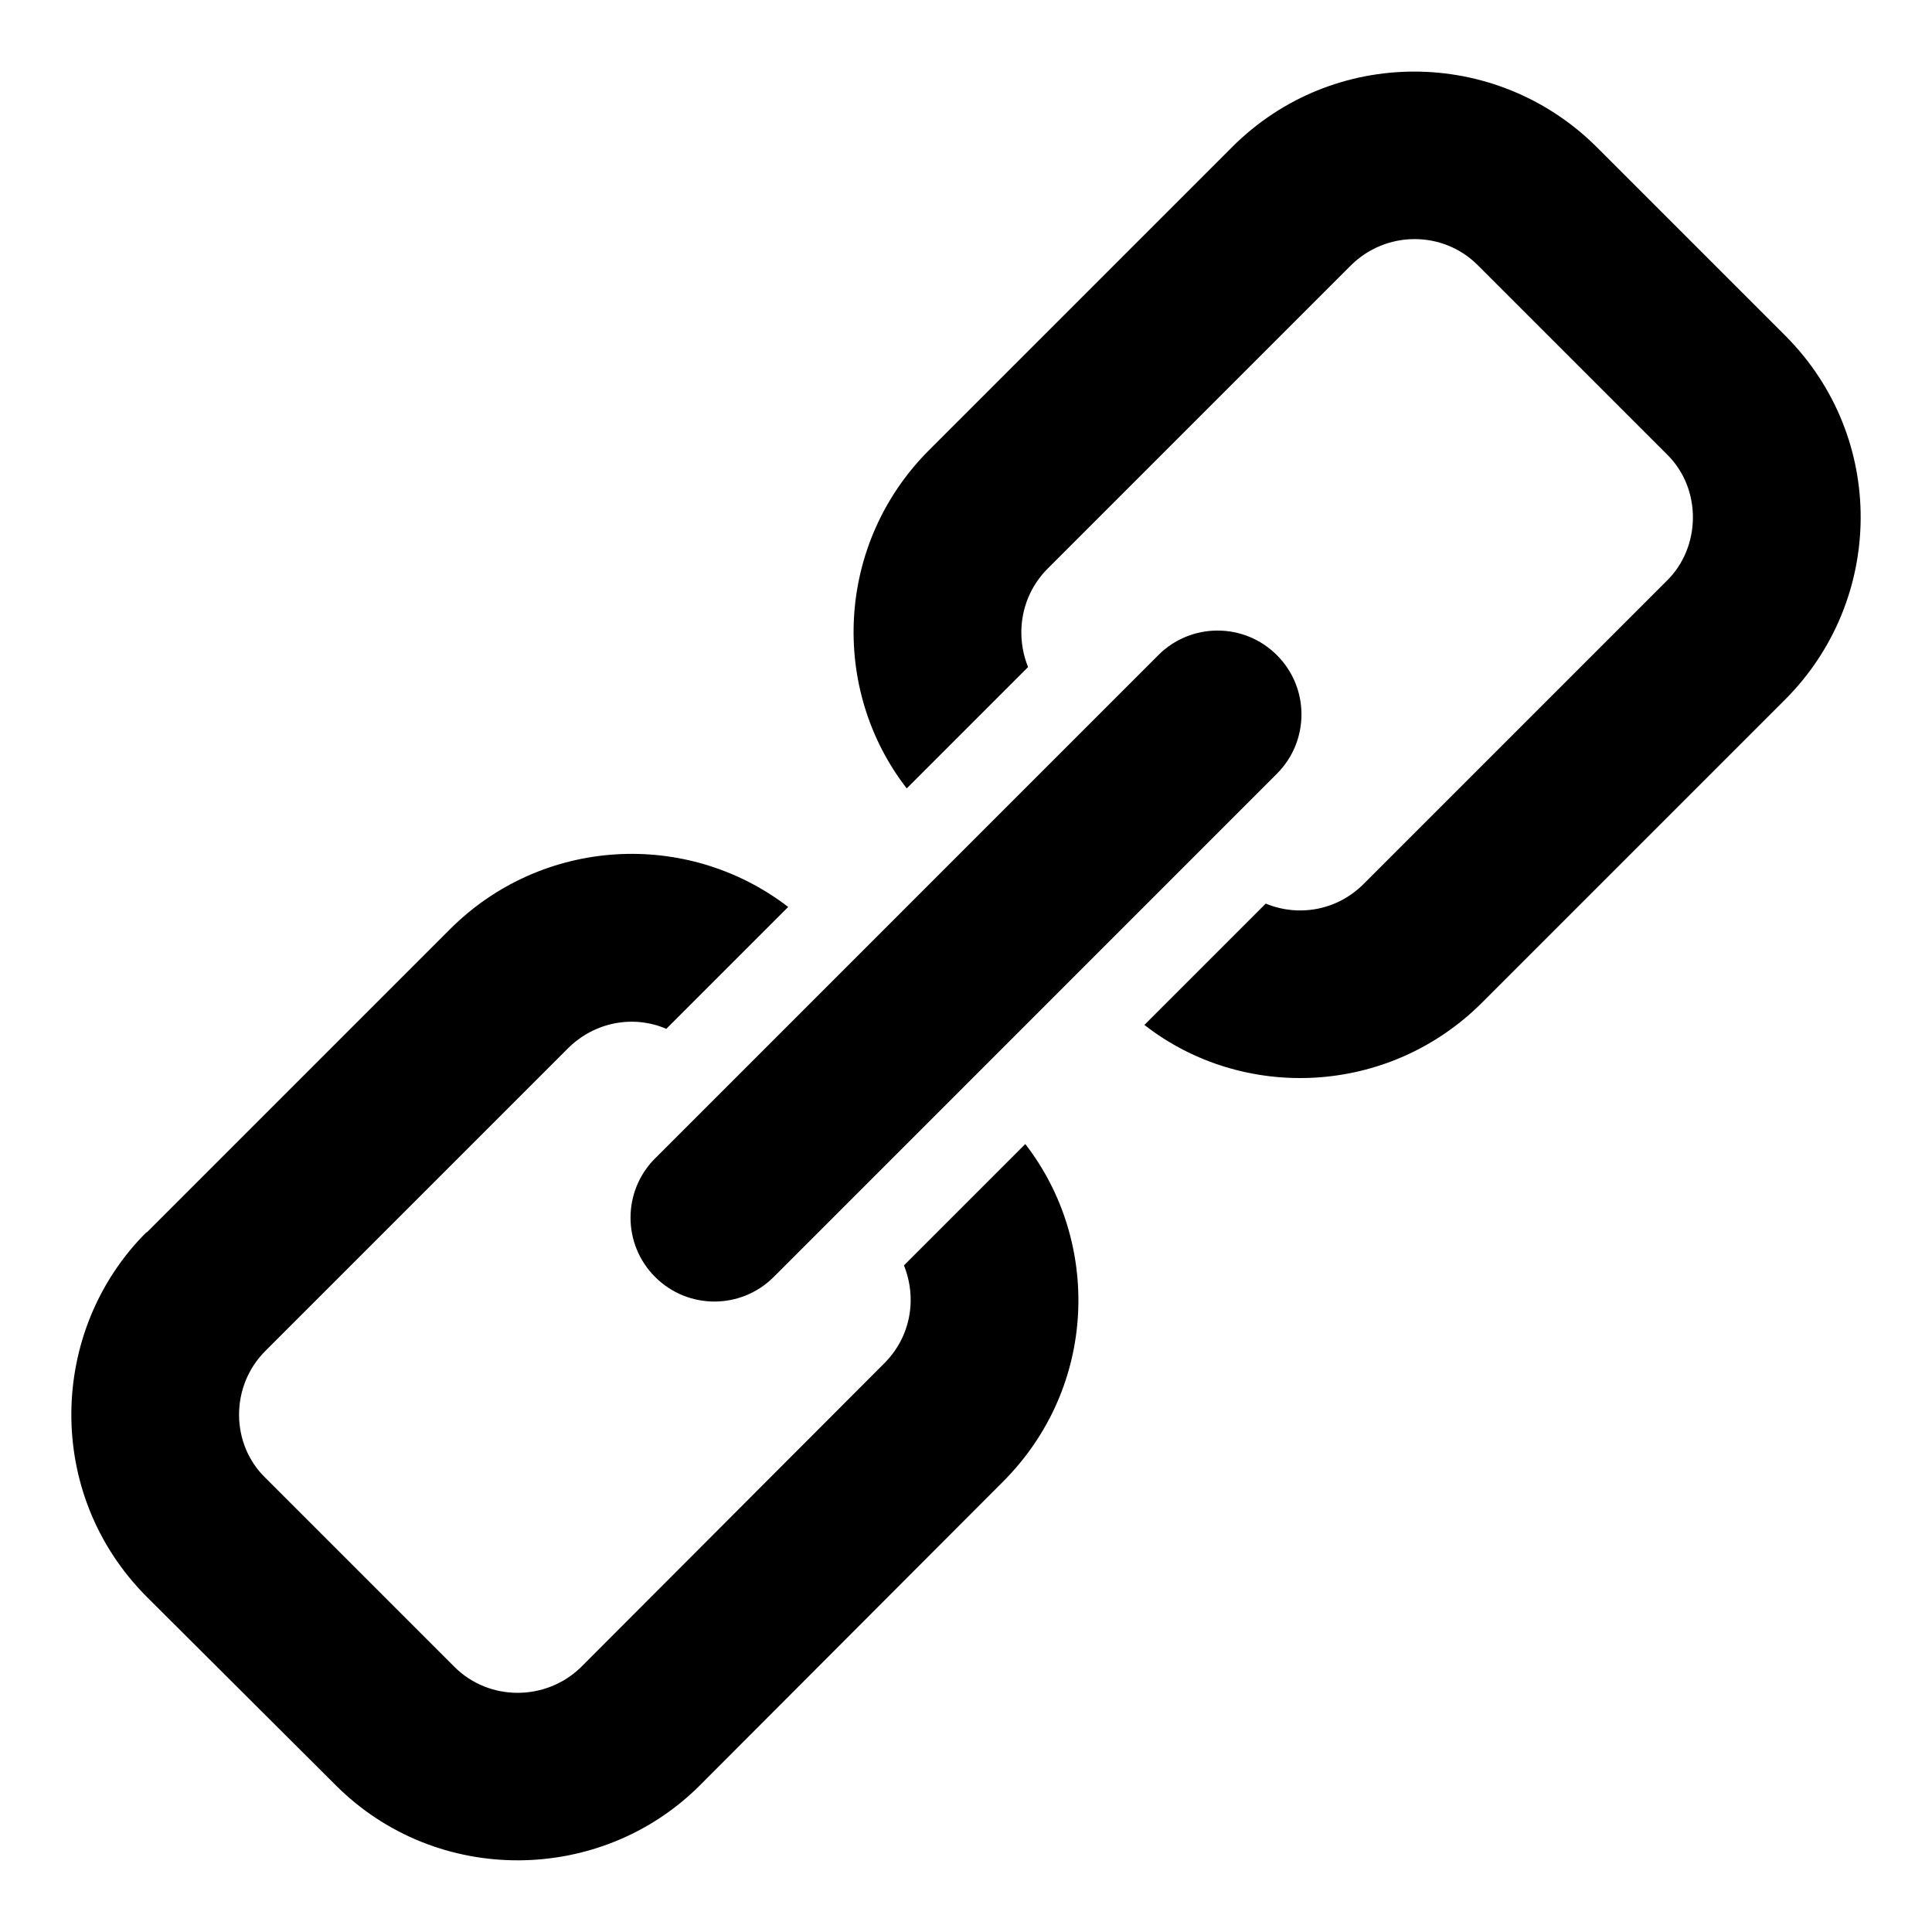 <?xml version="1.0" encoding="UTF-8"?>
<!-- Uploaded to: ICON Repo, www.svgrepo.com, Generator: ICON Repo Mixer Tools -->
<svg fill="#000000" width="800px" height="800px" version="1.1" viewBox="144 144 512 512" xmlns="http://www.w3.org/2000/svg">
 <g>
  <path d="m415.71 447.18-32.156 32.156c3.555 8.875 1.777 18.969-5.188 25.93l-80.312 80.461c-9.336 9.188-24.449 9.188-33.637 0l-50.086-50.086c-9.156-8.859-9.453-24.184 0-33.637l80.312-80.312c7.113-6.965 17.336-8.742 25.93-5.039l32.305-32.305c-26.82-20.598-65.199-18.523-89.648 5.926l-80.312 80.312-0.145 0.004c-25.977 25.977-27.043 69.422 0.148 96.613l50.086 49.938c26.777 26.762 70.25 26.215 96.465 0l80.312-80.461c25.113-25.117 26.004-63.586 5.926-89.5z"/>
  <path d="m617.08 232.91-50.086-50.086c-26.777-26.48-69.809-26.508-96.465 0.148l-80.312 80.312c-24.805 24.805-26.273 63.406-5.926 89.648l32.156-32.156c-3.629-9.082-1.613-19.277 5.188-26.078l80.312-80.312c9.336-9.336 24.449-9.336 33.637-0.148l50.086 50.086c9.469 9.156 9.113 24.82 0 33.637l-80.312 80.312c-7.113 7.113-17.336 8.742-25.93 5.188l-32.156 32.156c26.141 20.402 64.785 18.805 89.5-5.926l80.312-80.312c26.254-26.262 27.113-69.336-0.004-96.469z"/>
  <path d="m317.61 482.41c-8.684-8.684-8.684-22.746 0-31.43l133.35-133.36c8.668-8.684 22.746-8.684 31.43 0 8.684 8.668 8.684 22.746 0 31.43l-133.35 133.36c-8.684 8.684-22.746 8.684-31.43 0z"/>
 </g>
</svg>